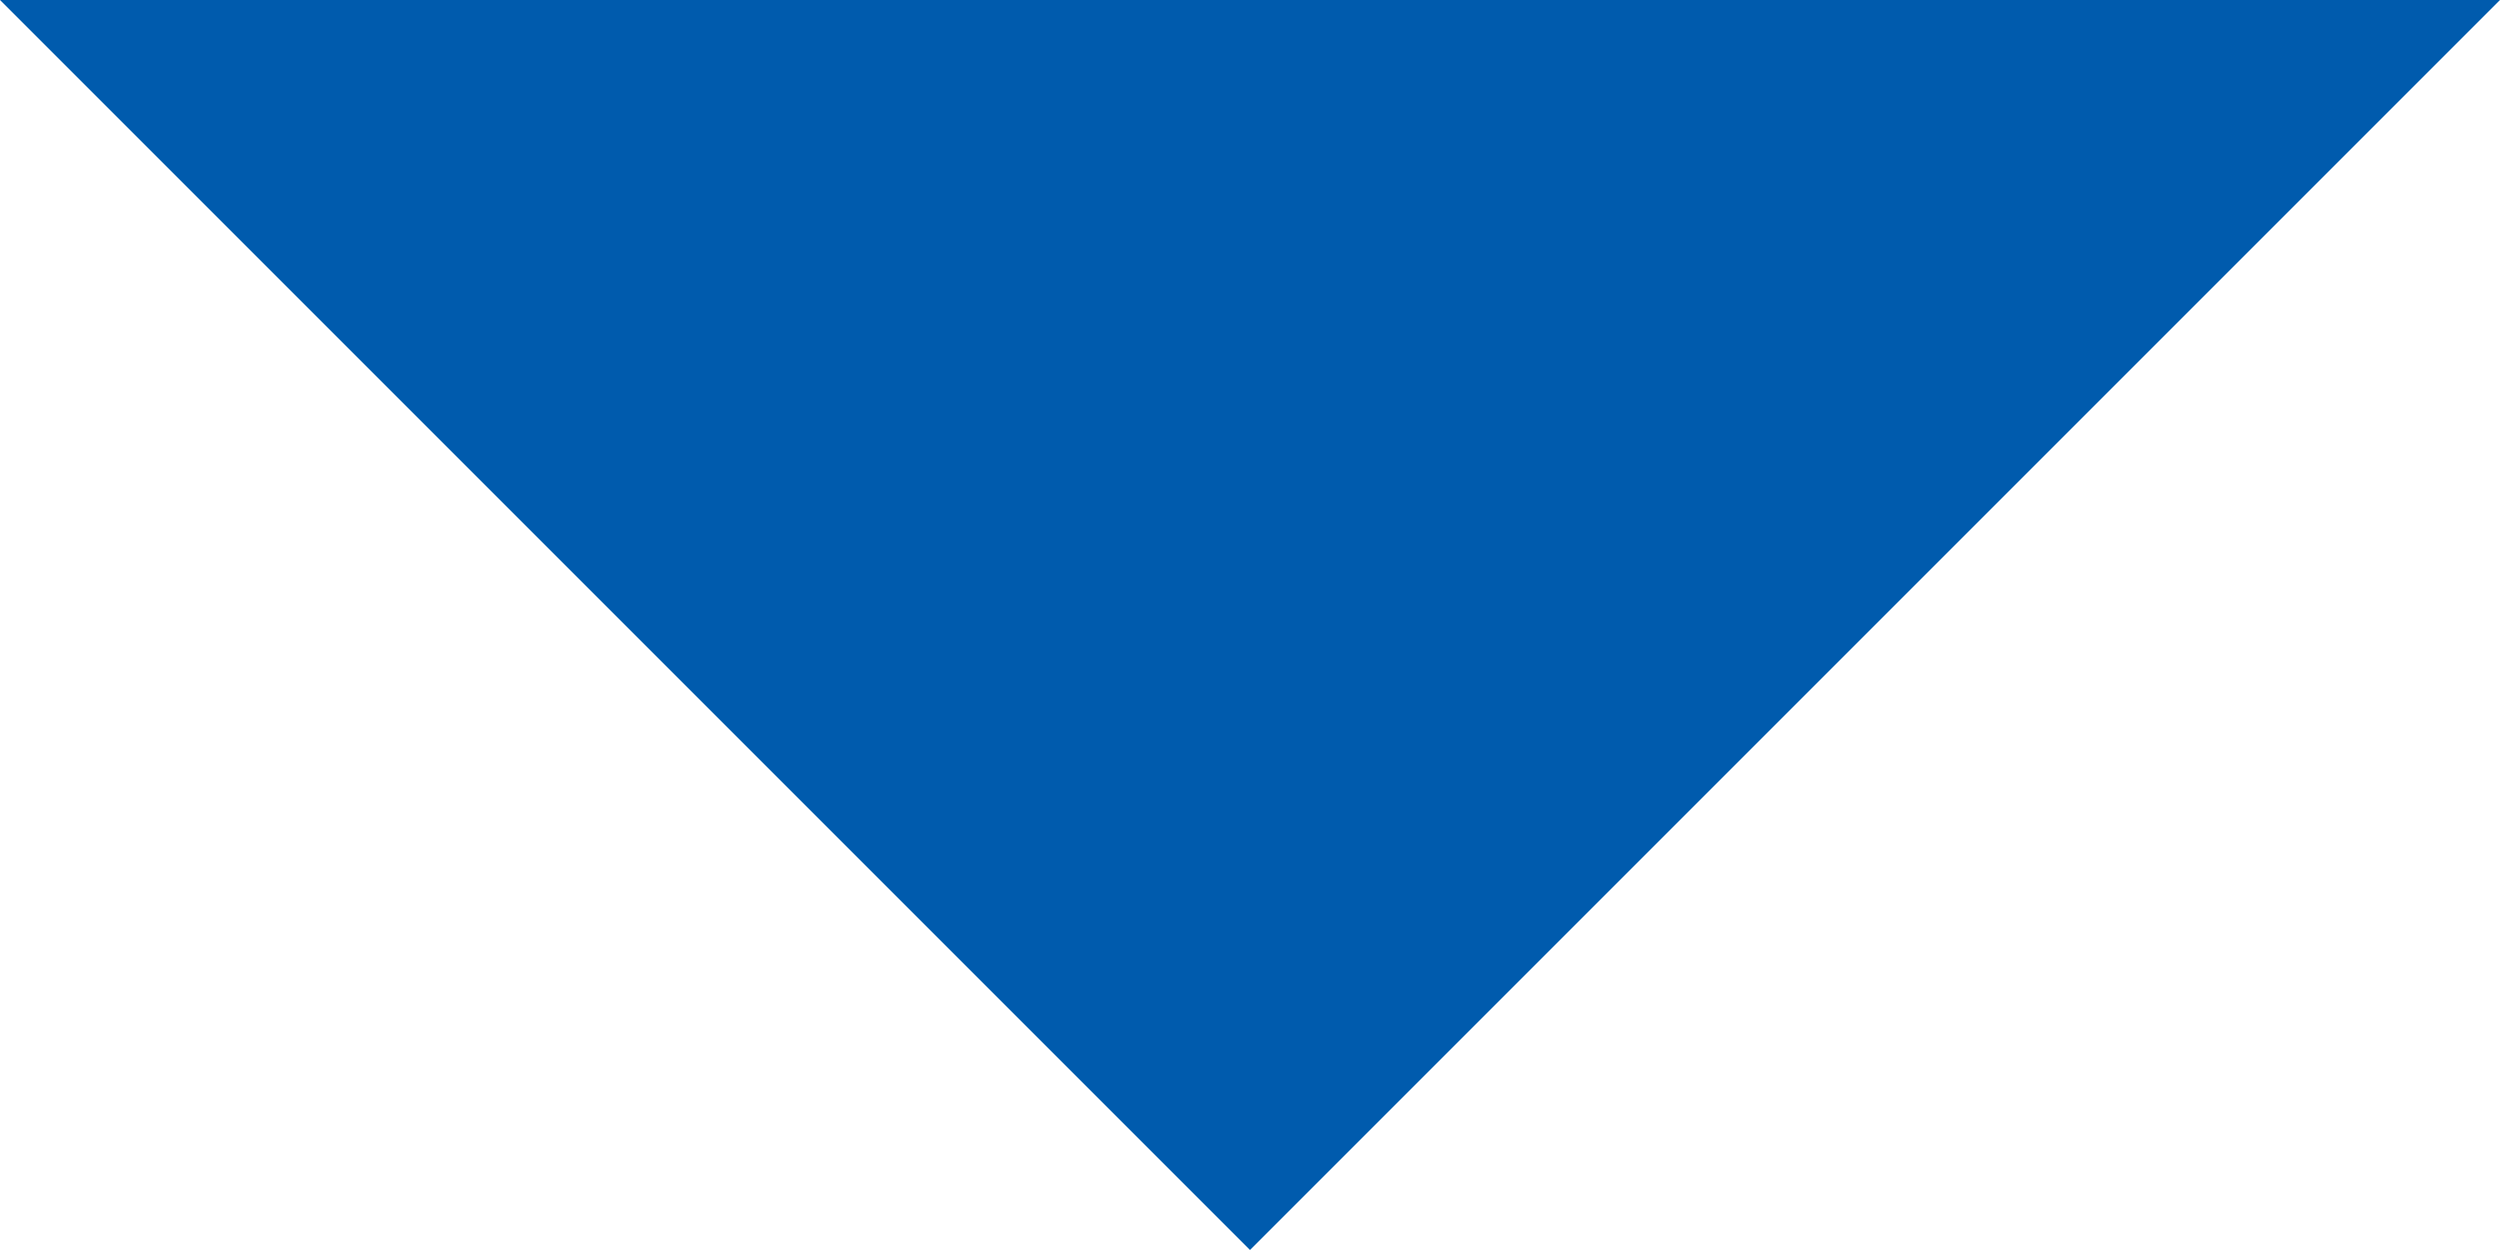 <?xml version="1.0" standalone="no"?><!-- Generator: Adobe Fireworks CS6, Export SVG Extension by Aaron Beall (http://fireworks.abeall.com) . Version: 0.6.1  --><!DOCTYPE svg PUBLIC "-//W3C//DTD SVG 1.1//EN" "http://www.w3.org/Graphics/SVG/1.1/DTD/svg11.dtd"><svg id="Assets-arrow_down" viewBox="0 0 26 13" style="background-color:#ffffff00" version="1.1"	xmlns="http://www.w3.org/2000/svg" xmlns:xlink="http://www.w3.org/1999/xlink" xml:space="preserve"	x="0px" y="0px" width="26px" height="13px">	<g id="Ebene%2014">		<path d="M 26 0 L 13 13 L 0 0 L 26 0 Z" fill="#005bad"/>	</g></svg>